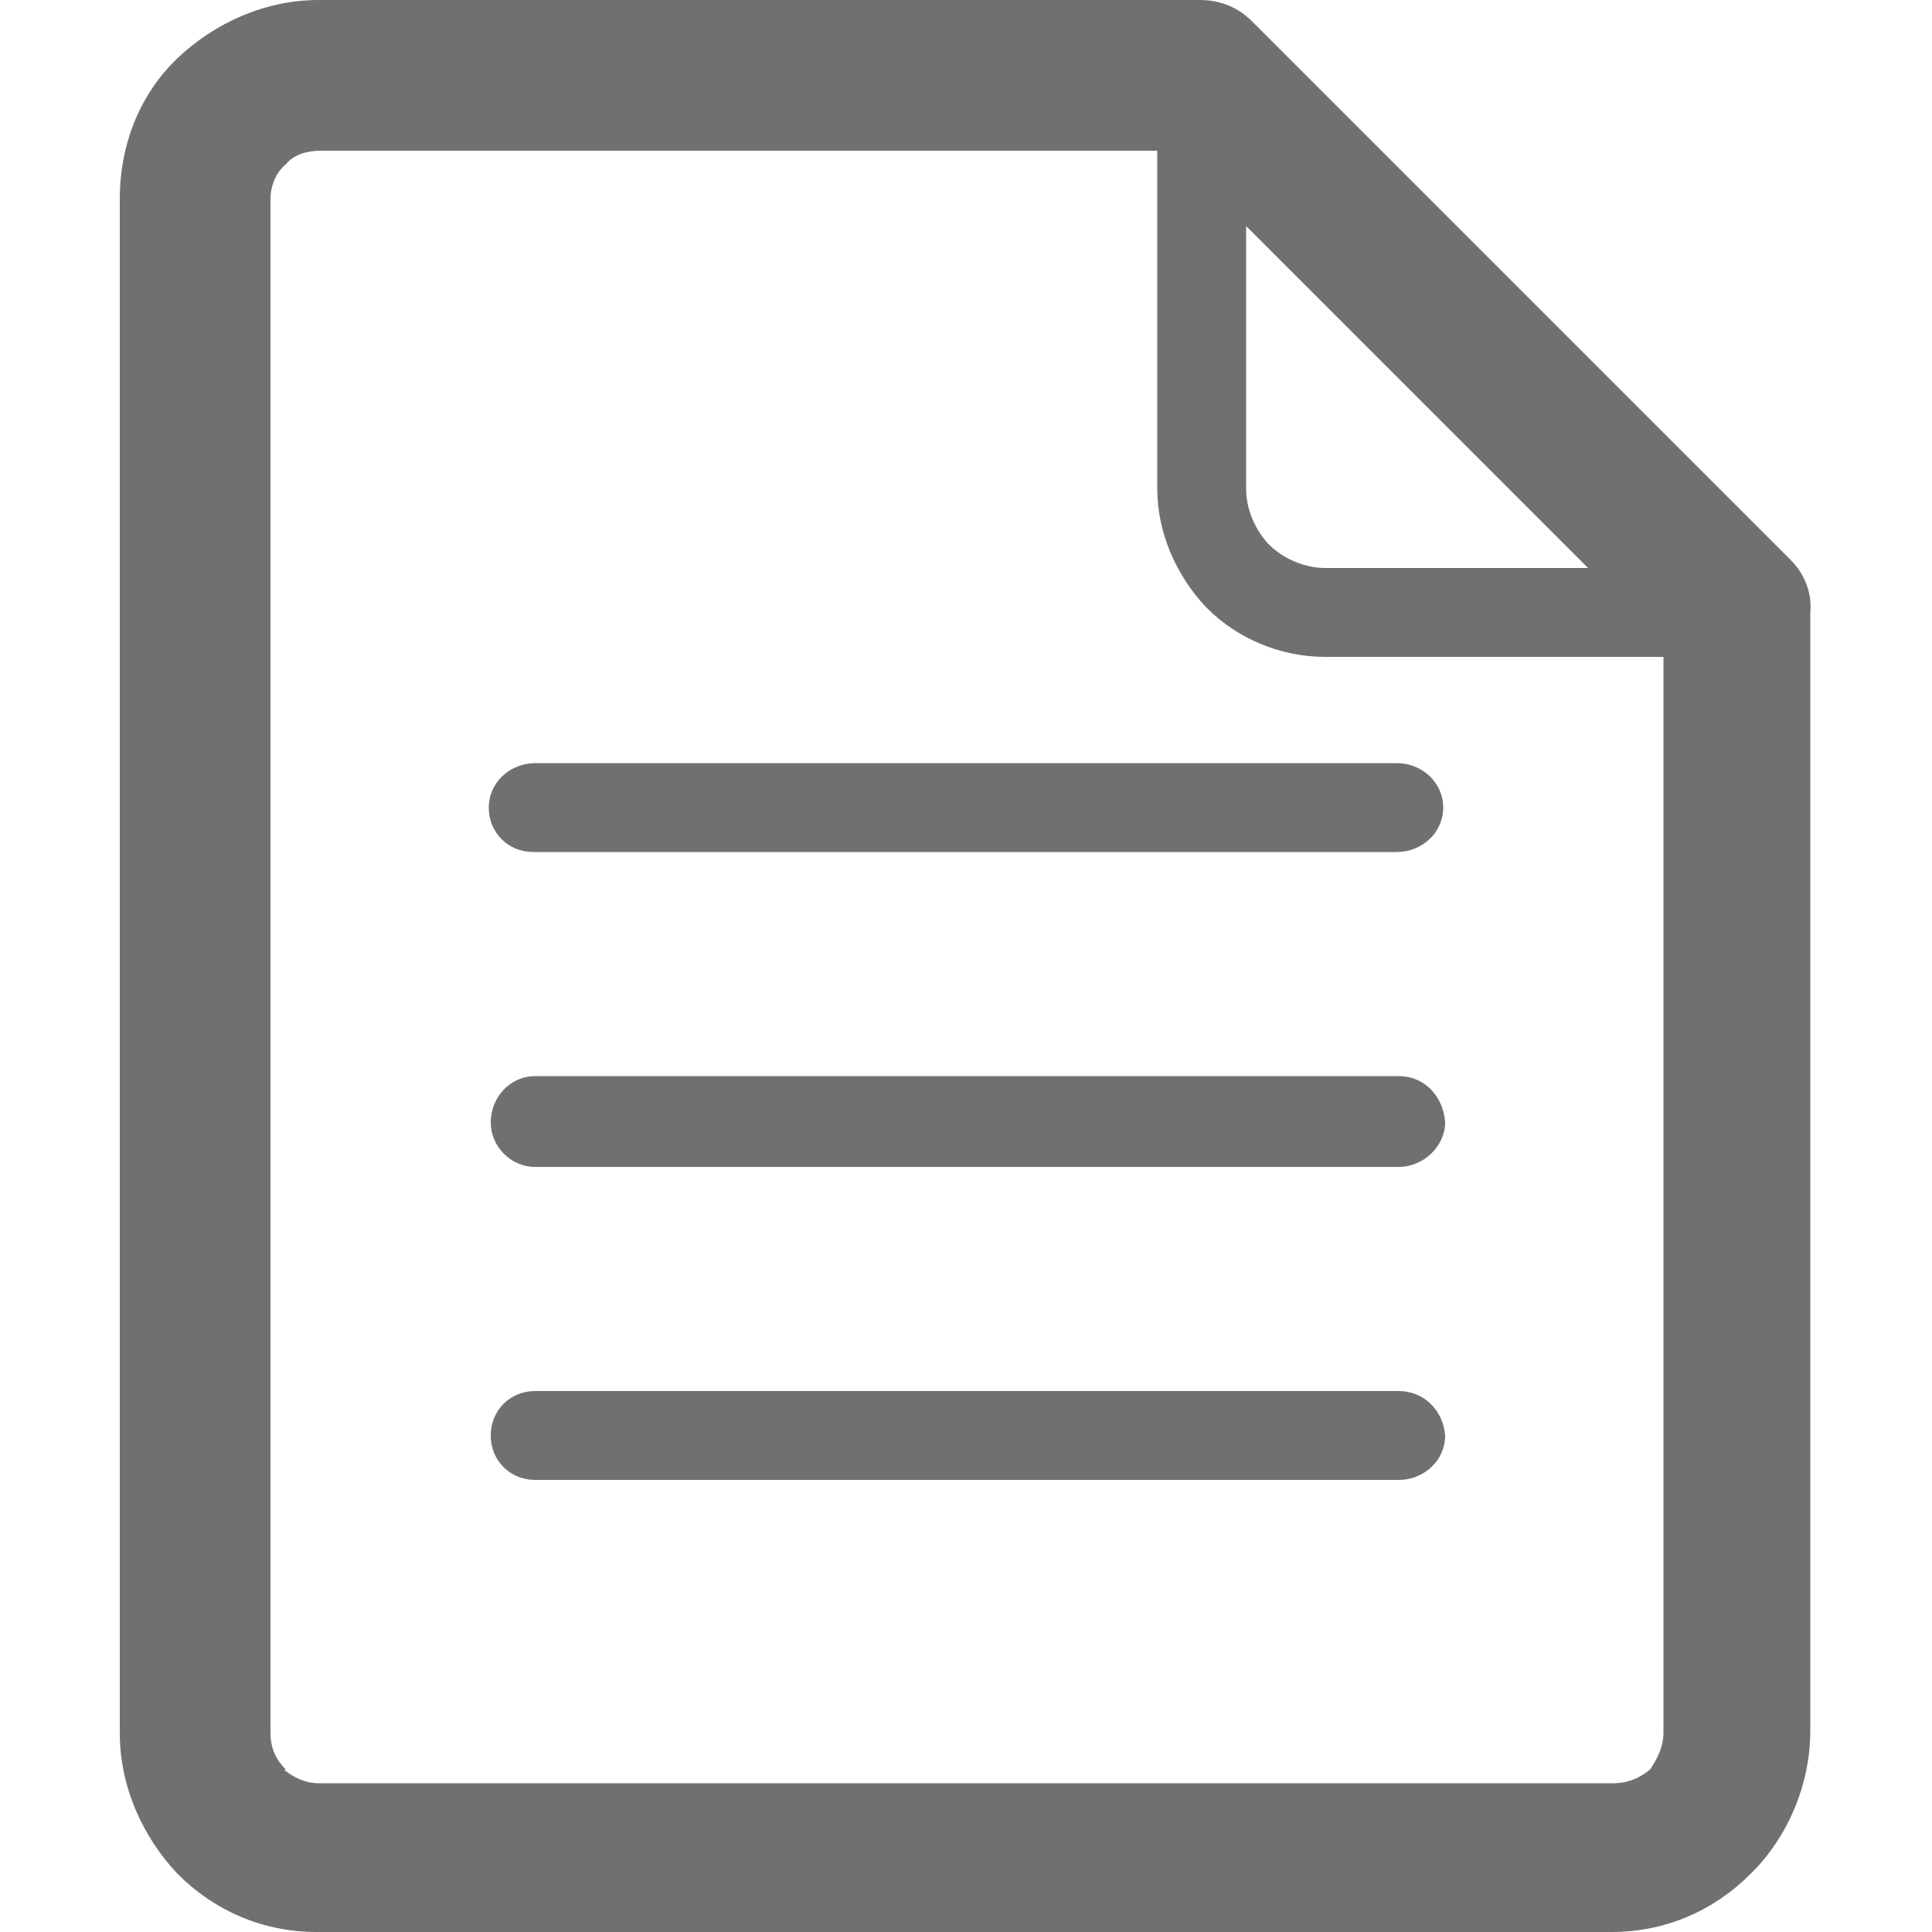 <svg version="1.1" id="圖層_1" xmlns="http://www.w3.org/2000/svg" xmlns:xlink="http://www.w3.org/1999/xlink" x="0px" y="0px"
	 viewBox="0 0 100 100" style="enable-background:new 0 0 100 100;" xml:space="preserve">
<style type="text/css">
	.st0{fill:#717071;}
</style>
<path class="st0" d="M72.4,72H27.7c-1.3,0-2.3,1-2.3,2.3c0,1.3,1,2.3,2.3,2.3h44.7c1.3,0,2.4-1,2.4-2.3C74.7,73,73.7,72,72.4,72
	L72.4,72z M25.3,41.8L25.3,41.8c0,1.3,1,2.3,2.3,2.3h44.7c1.3,0,2.4-1,2.4-2.3s-1.1-2.3-2.4-2.3H27.7C26.4,39.5,25.3,40.5,25.3,41.8
	L25.3,41.8z M92.7,29L92.7,29L64.8,1.1C64.1,0.4,63.2,0,62.1,0H16.5c-2.8,0-5.4,1.2-7.3,3c-1.9,1.8-3,4.4-3,7.3v79.4
	c0,2.8,1.2,5.4,3,7.3h0c1.9,1.9,4.4,3,7.2,3h67c2.8,0,5.3-1.1,7.2-3l0.1-0.1c1.8-1.8,3-4.5,3-7.3V31.7C93.8,30.7,93.4,29.7,92.7,29
	L92.7,29z M64.4,11.6L64.4,11.6l17.8,17.8H68.6c-1.1,0-2.2-0.5-2.9-1.2l-0.1-0.1c-0.7-0.8-1.1-1.8-1.1-2.8V11.6L64.4,11.6z
	 M86.1,89.7L86.1,89.7c0,0.7-0.3,1.3-0.7,1.9l0,0c-0.5,0.4-1.1,0.7-1.9,0.7h-67c-0.7,0-1.3-0.3-1.8-0.7h0.1
	c-0.5-0.5-0.8-1.1-0.8-1.9V10.3c0-0.7,0.3-1.4,0.8-1.8c0.4-0.5,1.1-0.7,1.8-0.7h43.3v17.5c0,2.3,1,4.5,2.5,6.1l0.1,0.1
	C64,33,66.2,34,68.6,34h17.5V89.7L86.1,89.7z M72.4,55.7L72.4,55.7H27.7c-1.3,0-2.3,1.1-2.3,2.4c0,1.2,1,2.3,2.3,2.3h44.7
	c1.3,0,2.4-1.1,2.4-2.3C74.7,56.7,73.7,55.7,72.4,55.7L72.4,55.7z"/>
</svg>
